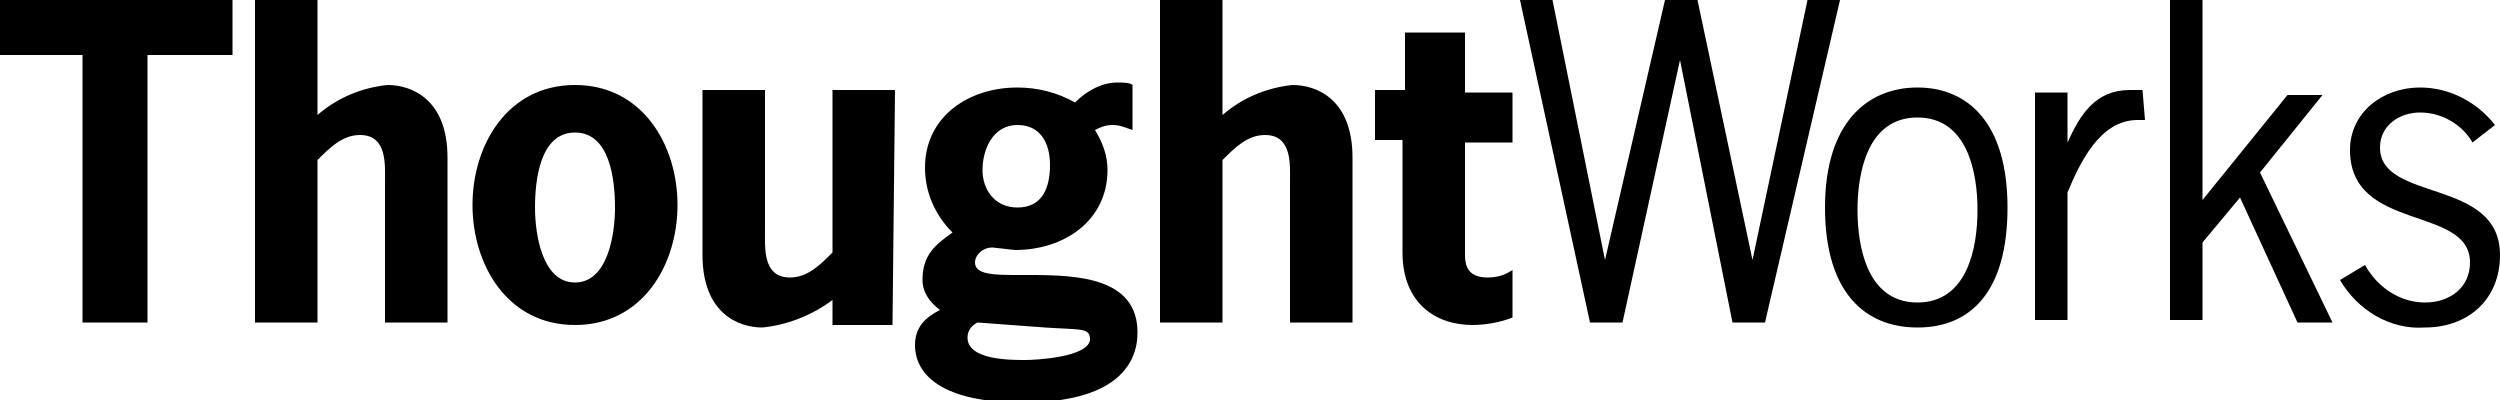 <?xml version="1.0" encoding="utf-8"?>
<!-- Generator: Adobe Illustrator 23.0.6, SVG Export Plug-In . SVG Version: 6.00 Build 0)  -->
<svg version="1.1" id="Layer_1" xmlns="http://www.w3.org/2000/svg" xmlns:xlink="http://www.w3.org/1999/xlink" x="0px" y="0px"
	 viewBox="0 0 100 16" style="enable-background:new 0 0 100 16;" xml:space="preserve">
<path d="M12.7,0h-2.5v12.9h2.5V6.4c0.5-0.5,1-1,1.7-1c1.1,0,1,1.2,1,1.9v5.6h2.5V6.3c0-2.3-1.4-2.9-2.4-2.9c-1,0.1-2,0.5-2.8,1.2
	L12.7,0z M23,3.4c-2.7,0-4.1,2.4-4.1,4.8s1.4,4.8,4.1,4.8s4.1-2.4,4.1-4.8S25.7,3.4,23,3.4 M23,11.3c-1.3,0-1.6-1.9-1.6-3
	s0.2-3,1.6-3s1.6,1.9,1.6,3S24.3,11.3,23,11.3 M35.8,3.6h-2.5v6.5c-0.5,0.5-1,1-1.7,1c-1.1,0-1-1.2-1-1.9V3.6h-2.5v6.6
	c0,2.3,1.4,2.9,2.4,2.9c1-0.1,2-0.5,2.8-1.1v1h2.4L35.8,3.6z M44.7,3.3c-0.6,0-1.2,0.3-1.7,0.8c-0.7-0.4-1.5-0.6-2.3-0.6
	c-2,0-3.7,1.2-3.7,3.2c0,1,0.4,1.9,1.1,2.6c-0.7,0.5-1.2,0.9-1.2,1.9c0,0.5,0.3,0.9,0.7,1.2c-0.6,0.3-1,0.7-1,1.4
	c0,1.2,1.1,2.3,4.3,2.3c3.7,0,4.6-1.5,4.6-2.8c0-2.2-2.4-2.3-4.3-2.3h-0.4c-1,0-1.8,0-1.8-0.5c0-0.3,0.3-0.6,0.7-0.6c0,0,0,0,0,0
	l0.9,0.1c2,0,3.7-1.2,3.7-3.2c0-0.6-0.2-1.1-0.5-1.6c0.2-0.1,0.4-0.2,0.7-0.2c0.3,0,0.5,0.1,0.8,0.2V3.4C45.2,3.3,44.9,3.3,44.7,3.3
	 M40.7,8.3c-0.9,0-1.4-0.7-1.4-1.5S39.7,5,40.7,5C41.6,5,42,5.7,42,6.6S41.7,8.3,40.7,8.3 M41,14.4c-0.6,0-2.3,0-2.3-0.9
	c0-0.3,0.2-0.5,0.4-0.6l2.7,0.2c1.5,0.1,1.8,0,1.8,0.5C43.5,14.3,41.4,14.4,41,14.4 M48.9,0h-2.5v12.9h2.5V6.4c0.5-0.5,1-1,1.7-1
	c1.1,0,1,1.2,1,1.9v5.6h2.5V6.3c0-2.3-1.4-2.9-2.4-2.9c-1,0.1-2,0.5-2.8,1.2L48.9,0z M58.6,1.3h-2.4v2.3H55v2h1.1v4.5
	c0,2,1.3,2.9,2.8,2.9c0.5,0,1.1-0.1,1.6-0.3v-1.9c-0.3,0.2-0.6,0.3-1,0.3c-0.8,0-0.9-0.5-0.9-0.9V5.7h1.9v-2h-1.9L58.6,1.3z
	 M76.7,3.5c-2,0-3.7,1.4-3.7,4.8s1.6,4.8,3.7,4.8s3.6-1.4,3.6-4.8S78.7,3.5,76.7,3.5 M76.7,12.1c-2,0-2.4-2.2-2.4-3.7
	s0.4-3.7,2.4-3.7s2.4,2.2,2.4,3.7S78.7,12.1,76.7,12.1 M85.7,3.6h-0.5c-1.4,0-2,1-2.5,2.1h0v-2h-1.3v9.1h1.3V7.7
	c0.5-1.2,1.3-2.9,2.8-2.9c0.1,0,0.2,0,0.3,0L85.7,3.6z"/>
<path d="M96.8,3.5c-1.5,0-2.8,1-2.8,2.5c0,3.3,4.8,2.2,4.8,4.5c0,1-0.8,1.6-1.8,1.6c-1,0-1.9-0.6-2.4-1.5l-1,0.6
	c0.7,1.2,2,2,3.4,1.9c1.7,0,3-1.1,3-2.9c0-3.1-4.8-2.1-4.8-4.3c0-0.9,0.8-1.4,1.6-1.4c0.9,0,1.7,0.5,2.1,1.2l0.9-0.7
	C99.1,4.1,98,3.5,96.8,3.5 M0,2.2V0h9.3v2.2H5.9v10.7H3.3V2.2H0z"/>
<path d="M60.8,0h1.3l2.1,10.4L66.6,0h1.3l2.2,10.4L72.3,0h1.3l-3,12.9h-1.3L67.2,2.4l-2.3,10.5h-1.3L60.8,0z M86.8,0h1.3v8l3.4-4.2
	h1.4l-2.5,3.1l2.9,6h-1.4l-2.3-5l-1.5,1.8v3.1h-1.3L86.8,0z"/>
</svg>
